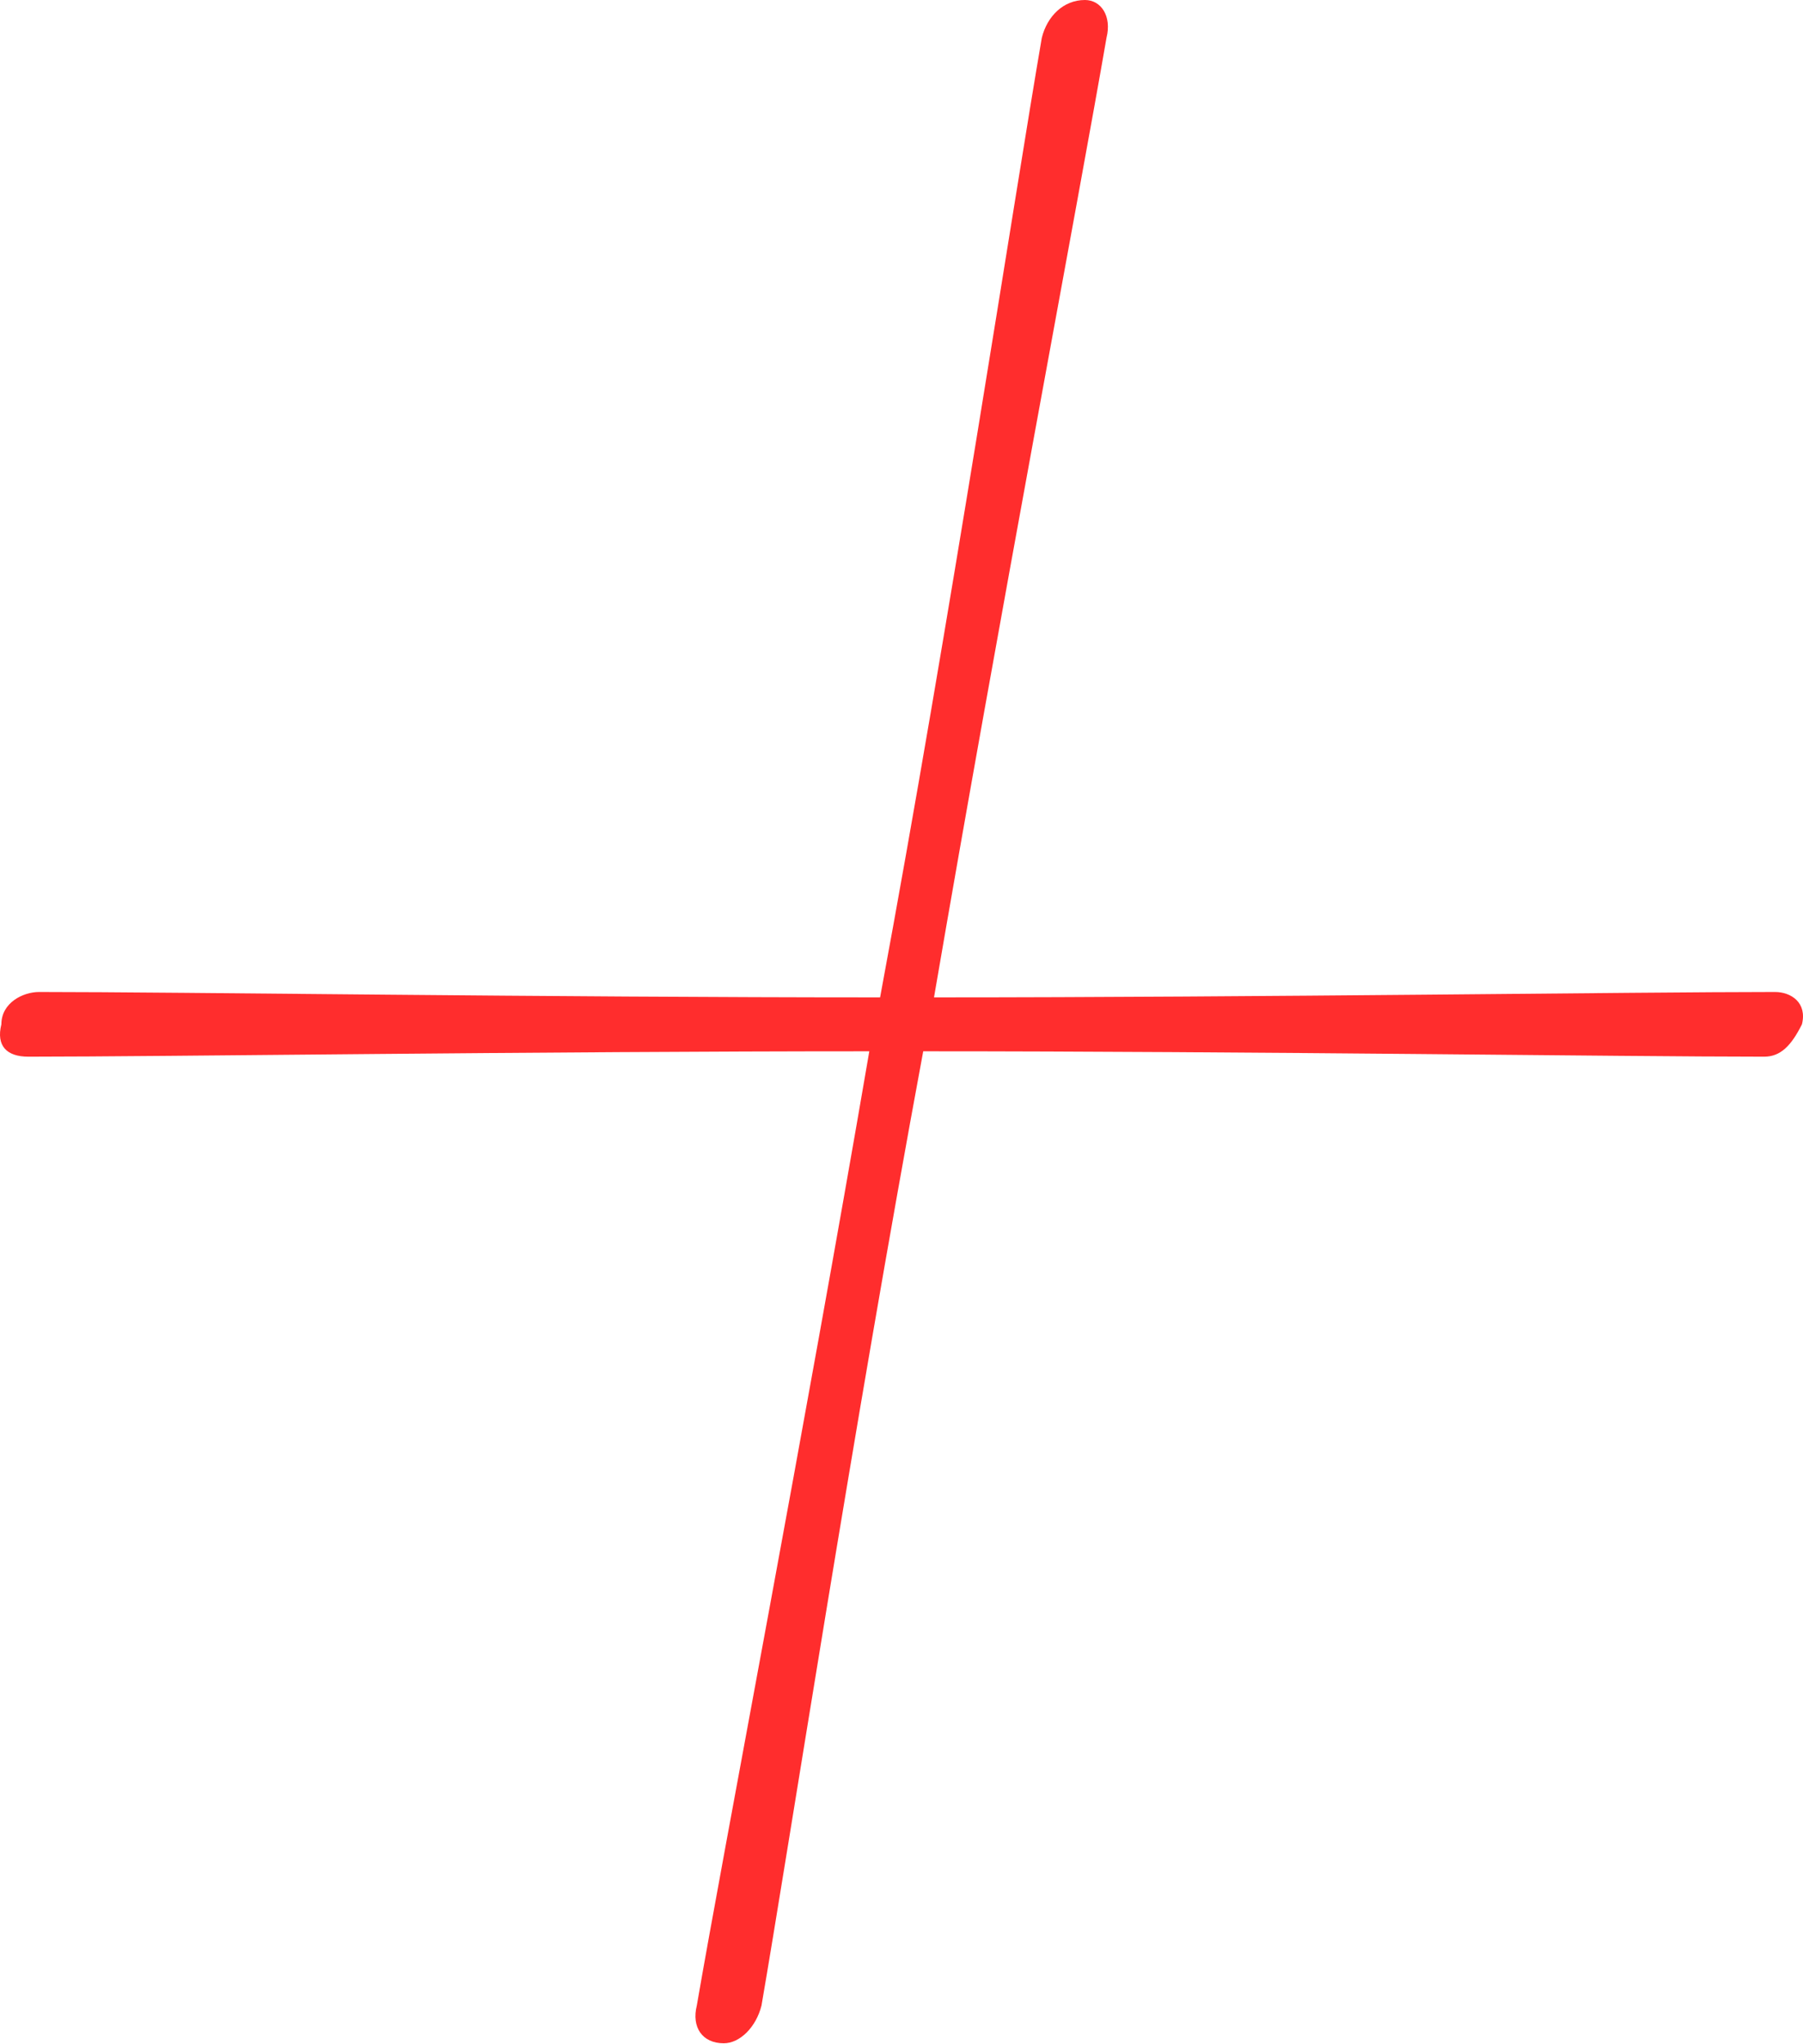 <?xml version="1.0" encoding="UTF-8"?> <svg xmlns="http://www.w3.org/2000/svg" width="247" height="280" viewBox="0 0 247 280" fill="none"> <path d="M119.09 144.012C110.228 195.709 99.15 253.314 95.458 274.731C94.719 277.685 96.196 279.9 99.15 279.9C101.366 279.9 103.582 277.685 104.32 274.731C108.013 253.314 116.875 195.709 126.476 144.012C171.526 144.012 222.484 144.751 241.685 144.751C243.901 144.751 245.378 143.274 246.855 140.319C247.594 137.365 245.378 135.888 243.162 135.888C223.961 135.888 173.003 136.627 127.953 136.627C136.815 84.93 147.893 26.587 151.586 5.17C152.324 2.216 150.847 0 148.631 0C145.677 0 143.462 2.216 142.723 5.17C139.031 26.587 130.168 84.93 120.568 136.627C74.779 136.627 24.559 135.888 5.358 135.888C3.142 135.888 0.188 137.365 0.188 140.319C-0.55 143.274 0.927 144.751 3.881 144.751C22.344 144.751 74.041 144.012 119.09 144.012Z" fill="#FF2D2D"></path> </svg> 